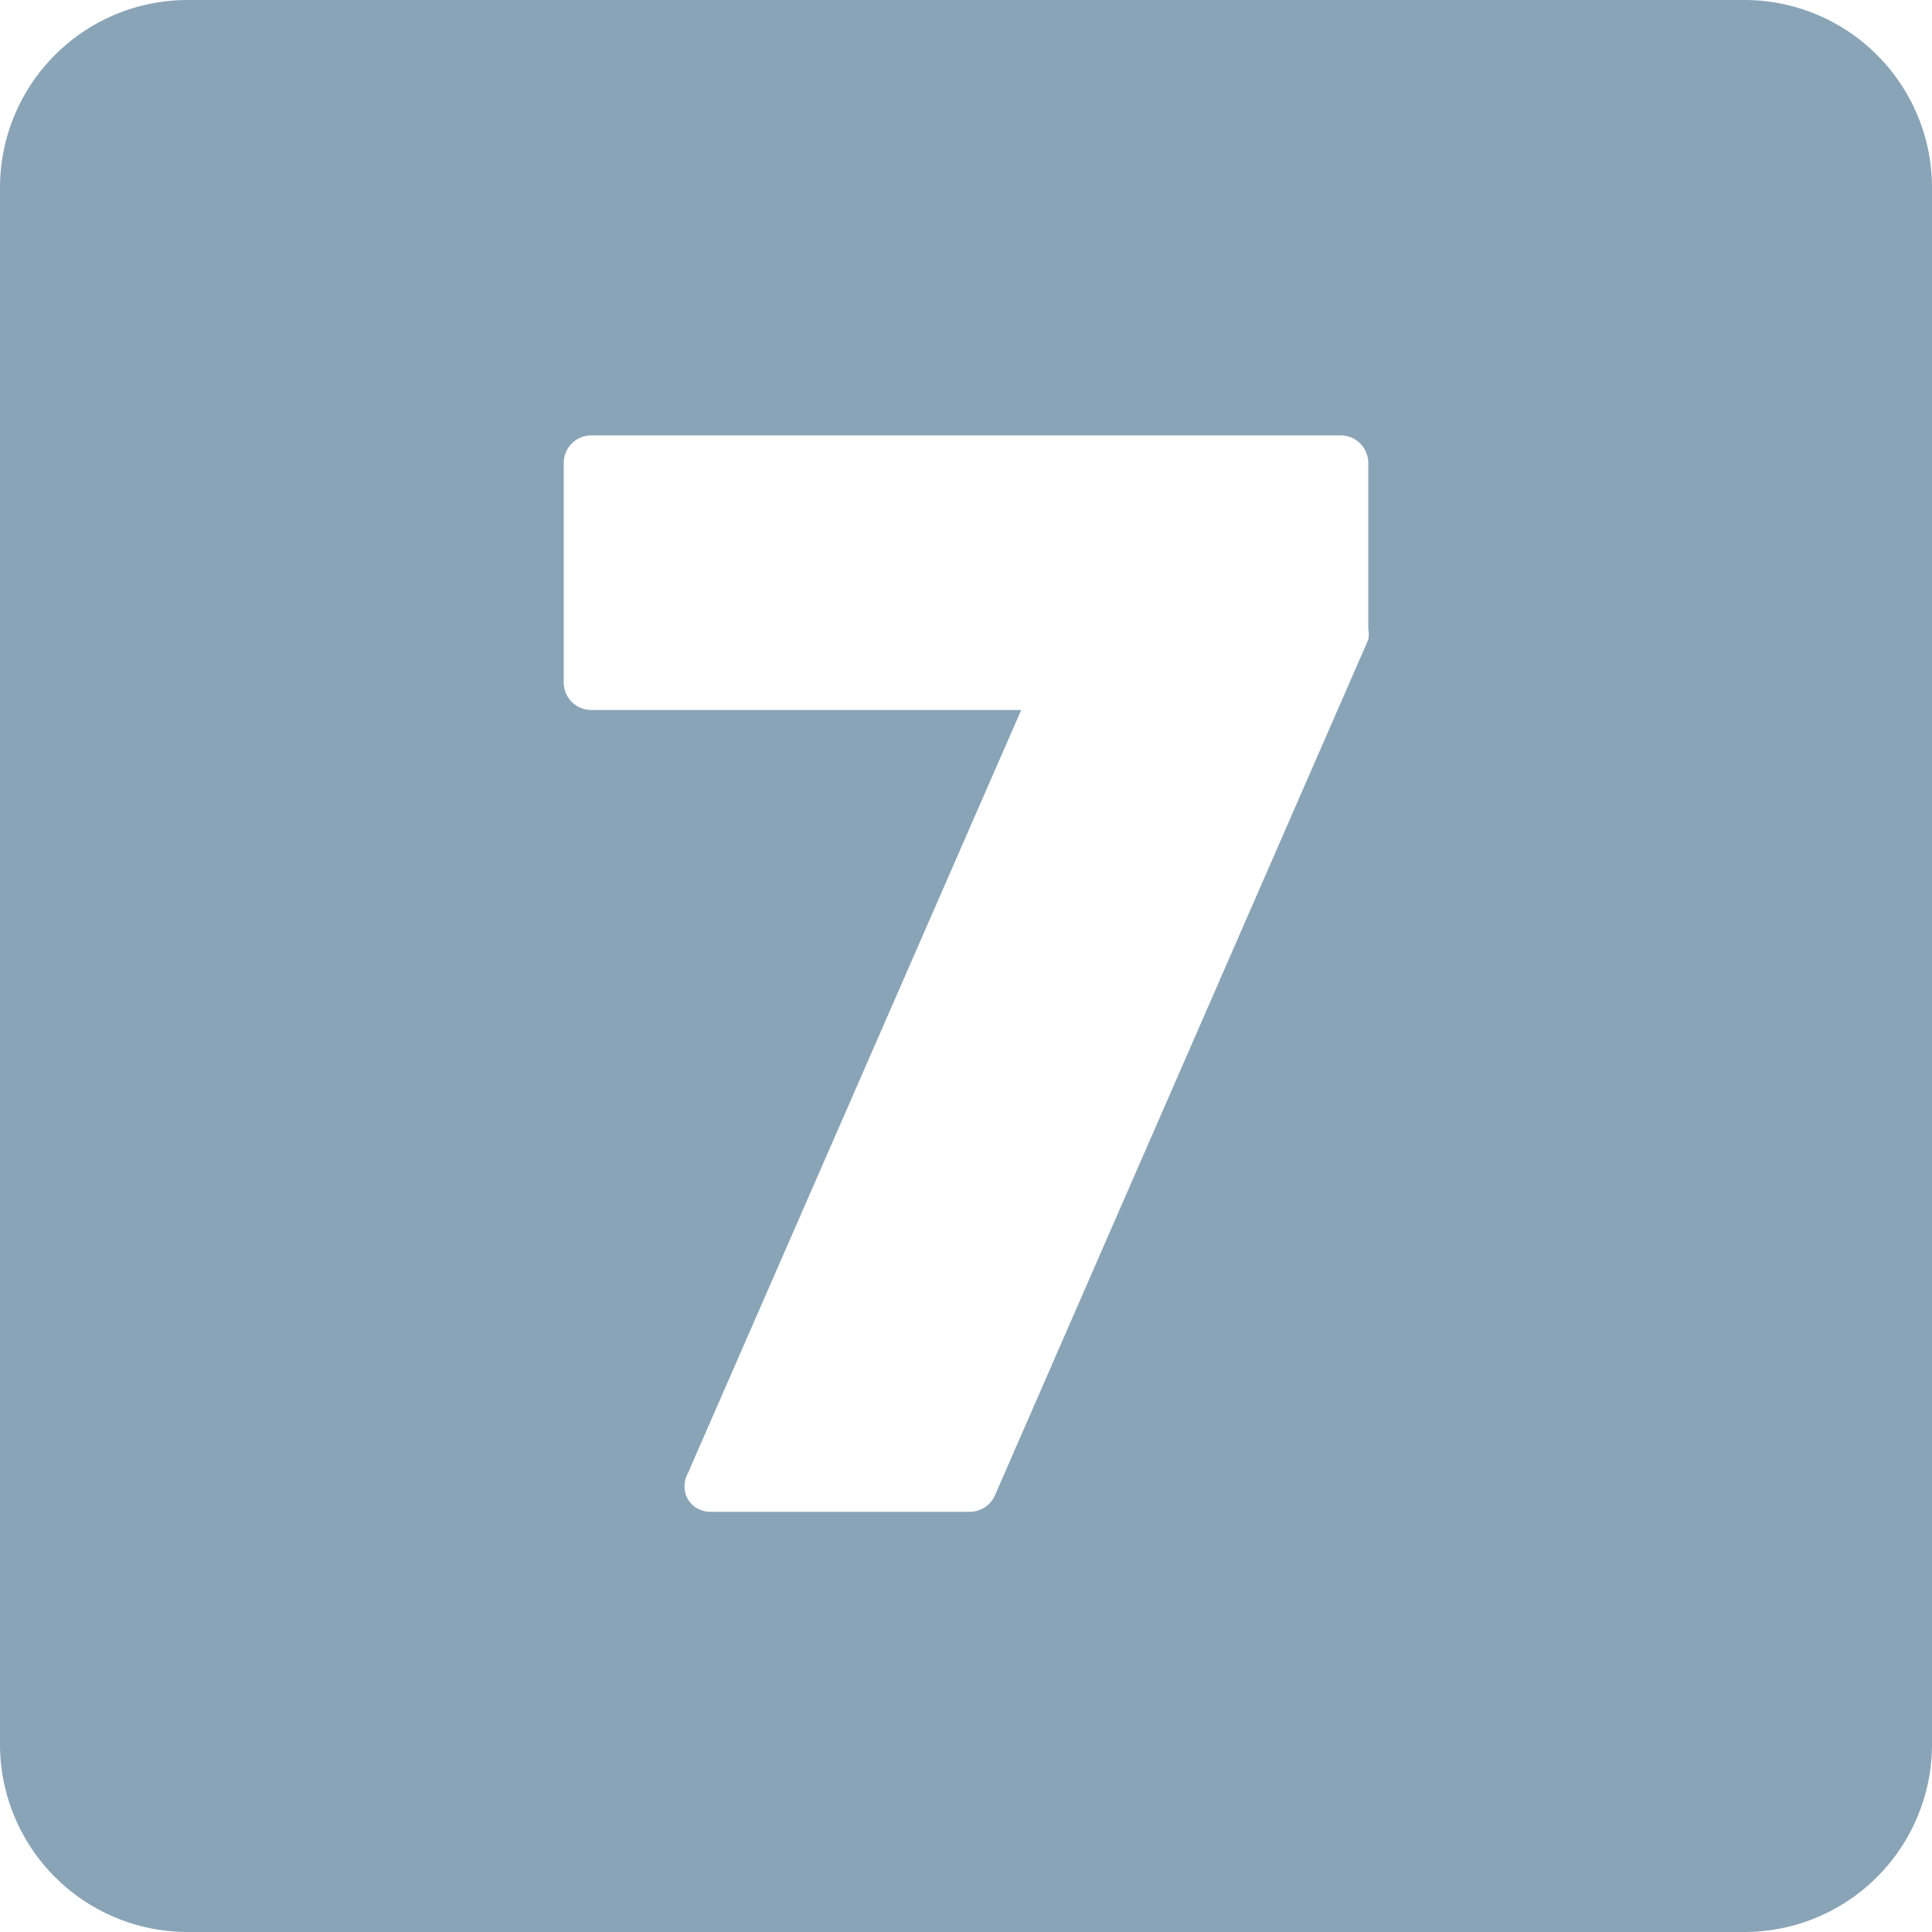 <?xml version="1.0" encoding="UTF-8" standalone="no"?><svg xmlns="http://www.w3.org/2000/svg" xmlns:xlink="http://www.w3.org/1999/xlink" fill="#8aa4b7" height="28" preserveAspectRatio="xMidYMid meet" version="1" viewBox="2.0 2.0 28.0 28.0" width="28" zoomAndPan="magnify"><g data-name="Layer 95" id="change1_1"><path d="M27.28,2H4.72A2.72,2.72,0,0,0,2,4.72V27.28A2.72,2.72,0,0,0,4.72,30H27.28A2.72,2.72,0,0,0,30,27.28V4.72A2.72,2.72,0,0,0,27.28,2Zm-5.45,9.11a.45.45,0,0,1,0,.16l-5.41,12.4a.4.4,0,0,1-.37.24H12.3a.38.38,0,0,1-.33-.18.39.39,0,0,1,0-.38L16.8,12.29H10.57a.4.4,0,0,1-.4-.4V8.71a.4.4,0,0,1,.4-.4H21.43a.4.4,0,0,1,.4.4Z"/></g></svg>